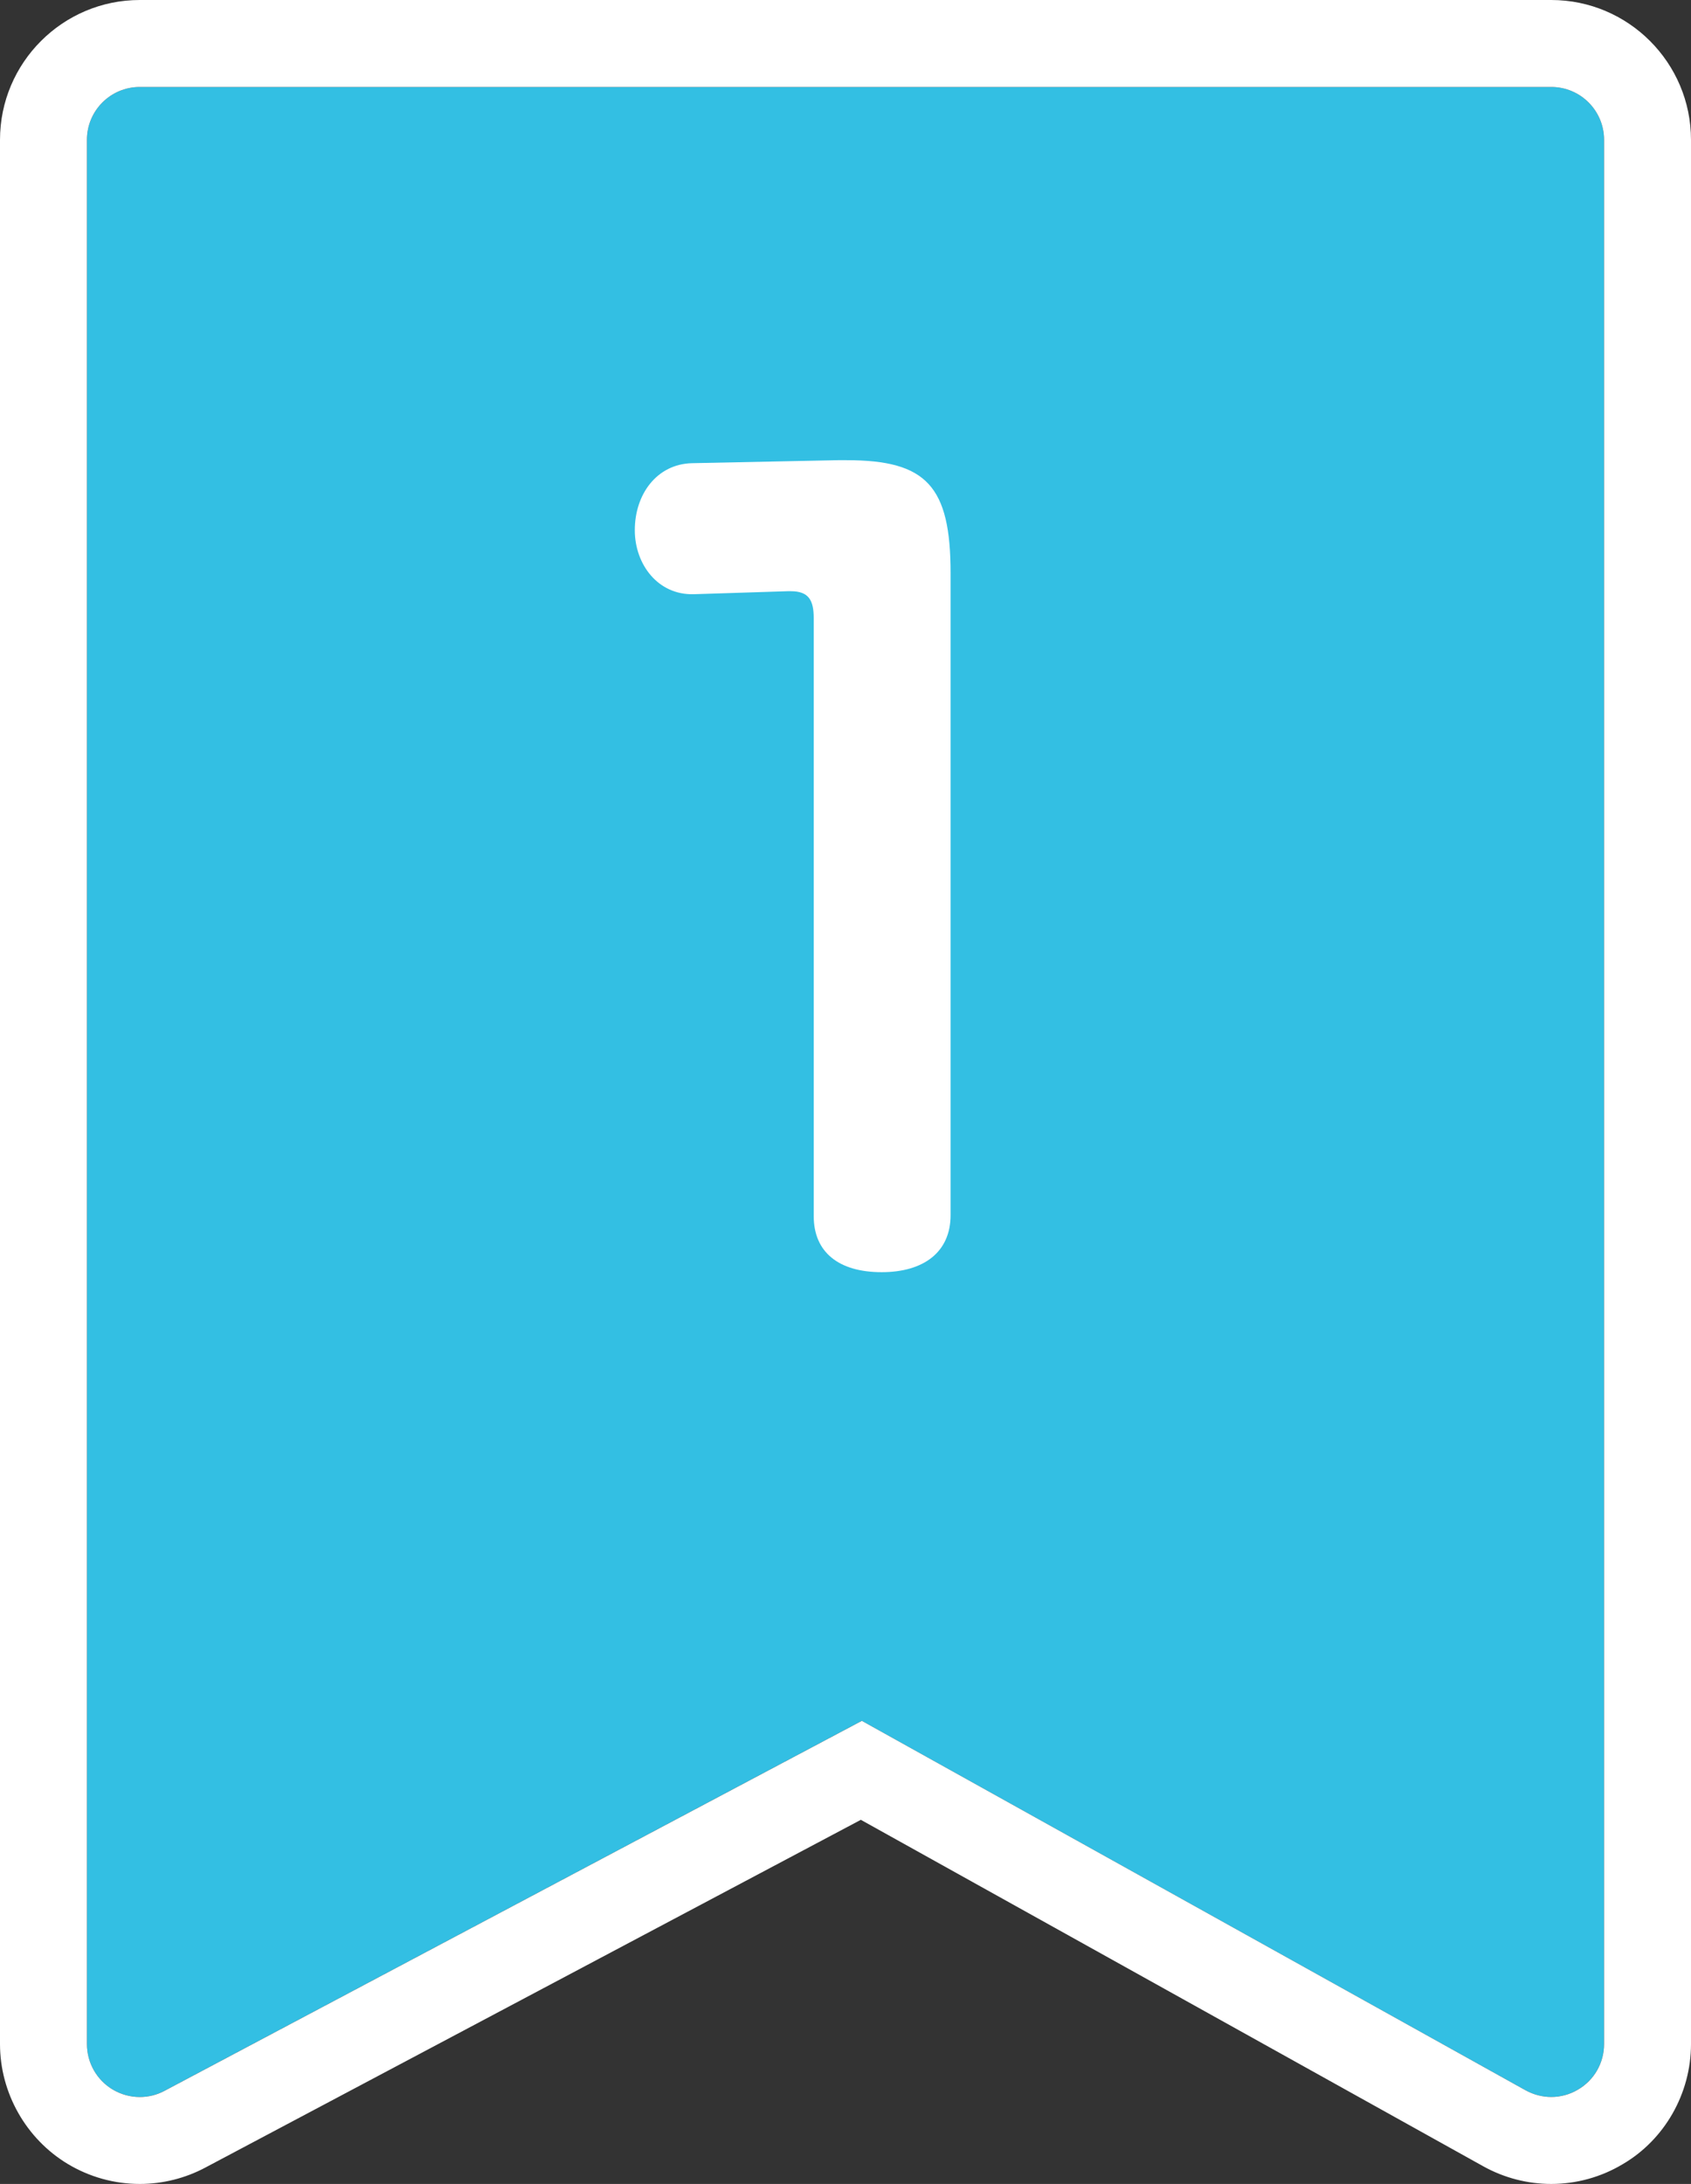 <?xml version="1.0" encoding="utf-8"?>
<!-- Generator: Adobe Illustrator 16.0.0, SVG Export Plug-In . SVG Version: 6.00 Build 0)  -->
<!DOCTYPE svg PUBLIC "-//W3C//DTD SVG 1.1//EN" "http://www.w3.org/Graphics/SVG/1.1/DTD/svg11.dtd">
<svg version="1.1" id="レイヤー_1" xmlns="http://www.w3.org/2000/svg" xmlns:xlink="http://www.w3.org/1999/xlink" x="0px"
	 y="0px" width="38.91px" height="50.224px" viewBox="0 0 38.91 50.224" enable-background="new 0 0 38.91 50.224"
	 xml:space="preserve">
<rect x="0" y="0" width="38.91" height="50.224" fill="#333333" stroke="none"/>
<g>
	<path fill="#33BFE3" d="M36.91,3.216C36.91,2.545,36.366,2,35.694,2H3.216C2.544,2,2,2.545,2,3.216v43.791
		c0,0.428,0.223,0.822,0.589,1.043c0.192,0.115,0.41,0.174,0.627,0.174c0.196,0,0.392-0.047,0.57-0.143l16.044-8.508l15.272,8.496
		c0.185,0.103,0.389,0.154,0.591,0.154c0.214,0,0.427-0.057,0.616-0.17c0.373-0.217,0.601-0.615,0.601-1.047V3.216z"/>
	<path fill="#FFFFFF" d="M35.694,0H3.216C1.443,0,0,1.443,0,3.216v43.791c0,1.121,0.597,2.177,1.557,2.756
		c0.505,0.303,1.077,0.461,1.659,0.461c0.528,0,1.053-0.132,1.517-0.381l15.075-7.993l14.322,7.968
		c0.478,0.266,1.019,0.406,1.563,0.406c0.577,0,1.145-0.156,1.641-0.452c0.965-0.561,1.576-1.624,1.576-2.765V3.216
		C38.91,1.443,37.468,0,35.694,0z M36.31,48.054c-0.189,0.113-0.402,0.17-0.616,0.17c-0.202,0-0.406-0.052-0.591-0.154
		l-15.272-8.496L3.787,48.082c-0.178,0.096-0.375,0.143-0.57,0.143c-0.217,0-0.435-0.059-0.627-0.174C2.223,47.83,2,47.435,2,47.007
		V3.216C2,2.545,2.544,2,3.216,2h32.478c0.672,0,1.216,0.545,1.216,1.216v43.791C36.91,47.439,36.683,47.837,36.31,48.054z"/>
</g>
<g>
	<path fill="#FFFFFF" d="M21.873,27.945c0,0.851-0.621,1.311-1.586,1.311c-0.989,0-1.563-0.46-1.563-1.288V14.217
		c0-0.414-0.115-0.621-0.529-0.621c-0.023,0-0.046,0-0.069,0l-2.162,0.069c-0.828,0.023-1.357-0.69-1.357-1.472
		c0-0.828,0.506-1.518,1.311-1.541l3.357-0.069c0.069,0,0.138,0,0.207,0c1.84,0,2.391,0.598,2.391,2.599V27.945z"/>
</g>
</svg>
